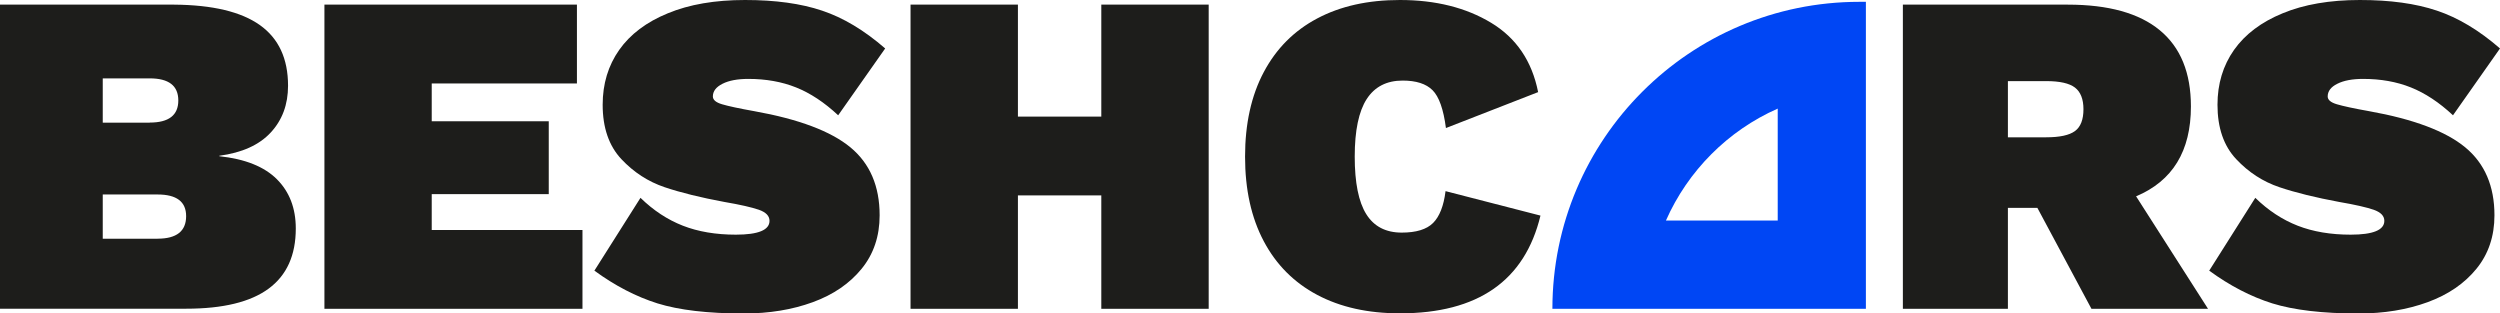 <?xml version="1.0" encoding="utf-8"?>
<!-- Generator: Adobe Illustrator 24.0.2, SVG Export Plug-In . SVG Version: 6.00 Build 0)  -->
<svg version="1.1" id="Layer_1" xmlns="http://www.w3.org/2000/svg" xmlns:xlink="http://www.w3.org/1999/xlink" x="0px" y="0px"
	 viewBox="0 0 329.2 41.26" style="enable-background:new 0 0 329.2 41.26;" xml:space="preserve">
<style type="text/css">
	.st0{fill:#1D1D1B;}
	.st1{fill:#0046F4;}
</style>
<g>
	<path class="st0" d="M0,0.61h22.94c5.06,0.04,8.82,0.94,11.29,2.7c2.47,1.76,3.7,4.42,3.7,7.98c0,2.47-0.76,4.52-2.28,6.16
		s-3.77,2.66-6.77,3.06v0.06c3.4,0.36,5.93,1.38,7.58,3.03c1.66,1.66,2.49,3.82,2.49,6.49c0,3.52-1.19,6.16-3.58,7.92
		c-2.39,1.76-6.01,2.64-10.86,2.64H0V0.61z M19.72,16.14c2.51,0,3.76-0.97,3.76-2.91c0-1.94-1.25-2.91-3.76-2.91h-6.19v5.83H19.72z
		 M20.75,31.43c2.51,0,3.76-0.99,3.76-2.97c0-1.9-1.25-2.85-3.76-2.85h-7.22v5.83H20.75z"/>
	<path class="st0" d="M76.7,30.28v10.38H42.72V0.61h33.25v10.38H56.85v4.98h15.41v9.59H56.85v4.73H76.7z"/>
	<path class="st0" d="M108.25,1.4c2.79,0.93,5.56,2.59,8.31,4.98l-6.19,8.8c-1.82-1.7-3.67-2.92-5.55-3.67
		c-1.88-0.75-3.97-1.12-6.28-1.12c-1.42,0-2.55,0.21-3.4,0.64s-1.27,0.98-1.27,1.67c0,0.45,0.4,0.79,1.21,1.03
		c0.81,0.24,2.22,0.55,4.25,0.91c5.86,1.05,10.08,2.64,12.65,4.76c2.57,2.12,3.85,5.11,3.85,8.95c0,2.75-0.79,5.1-2.37,7.04
		c-1.58,1.94-3.72,3.41-6.43,4.4c-2.71,0.99-5.74,1.49-9.1,1.49c-4.73,0-8.52-0.45-11.35-1.33c-2.83-0.89-5.6-2.33-8.31-4.31
		l6.07-9.59c1.7,1.66,3.56,2.88,5.58,3.67c2.02,0.79,4.35,1.18,6.98,1.18c2.95,0,4.43-0.61,4.43-1.82c0-0.65-0.47-1.13-1.4-1.46
		c-0.93-0.32-2.45-0.67-4.55-1.03c-3.07-0.57-5.69-1.21-7.86-1.94c-2.16-0.73-4.07-1.96-5.7-3.7s-2.46-4.13-2.46-7.16
		c0-2.75,0.73-5.16,2.18-7.22s3.59-3.67,6.4-4.82C90.76,0.58,94.15,0,98.11,0C102.08,0,105.46,0.46,108.25,1.4z"/>
	<path class="st0" d="M159.16,0.61v40.05h-14.14V25.73h-10.98v14.93H119.9V0.61h14.14v14.74h10.98V0.61H159.16z"/>
	<path class="st0" d="M184.34,41.26c-4.21,0-7.84-0.81-10.89-2.43c-3.05-1.62-5.4-3.97-7.04-7.07c-1.64-3.09-2.46-6.8-2.46-11.13
		c0-4.33,0.82-8.04,2.46-11.13c1.64-3.09,3.98-5.45,7.04-7.07C176.5,0.81,180.13,0,184.34,0c4.69,0,8.7,1,12.01,3
		c3.32,2,5.38,5.05,6.19,9.13l-12.14,4.73c-0.32-2.47-0.91-4.13-1.76-4.98c-0.85-0.85-2.16-1.27-3.94-1.27
		c-2.1,0-3.68,0.81-4.73,2.43c-1.05,1.62-1.58,4.15-1.58,7.58c0,3.44,0.51,5.97,1.52,7.58c1.01,1.62,2.57,2.43,4.67,2.43
		c1.9,0,3.28-0.42,4.13-1.27c0.85-0.85,1.4-2.25,1.64-4.19l12.5,3.22C200.78,36.97,194.61,41.26,184.34,41.26z"/>
	<path class="st0" d="M268.28,27.37h-3.88v13.29h-13.83V0.61h21.72c5.34,0,9.38,1.12,12.11,3.37s4.1,5.59,4.1,10.04
		c0,5.87-2.41,9.81-7.22,11.83l9.47,14.81h-15.35L268.28,27.37z M264.4,18.08h5.04c1.78,0,3.04-0.27,3.79-0.82
		c0.75-0.55,1.12-1.51,1.12-2.88c0-1.33-0.38-2.28-1.12-2.85c-0.75-0.57-2.01-0.85-3.79-0.85h-5.04V18.08z"/>
	<path class="st0" d="M320.89,1.4c2.79,0.93,5.56,2.59,8.31,4.98l-6.19,8.8c-1.82-1.7-3.67-2.92-5.55-3.67
		c-1.88-0.75-3.97-1.12-6.28-1.12c-1.42,0-2.55,0.21-3.4,0.64c-0.85,0.42-1.27,0.98-1.27,1.67c0,0.45,0.4,0.79,1.21,1.03
		c0.81,0.24,2.22,0.55,4.25,0.91c5.86,1.05,10.08,2.64,12.65,4.76c2.57,2.12,3.85,5.11,3.85,8.95c0,2.75-0.79,5.1-2.37,7.04
		c-1.58,1.94-3.72,3.41-6.43,4.4c-2.71,0.99-5.75,1.49-9.1,1.49c-4.73,0-8.52-0.45-11.35-1.33c-2.83-0.89-5.6-2.33-8.31-4.31
		l6.07-9.59c1.7,1.66,3.56,2.88,5.58,3.67c2.02,0.79,4.35,1.18,6.98,1.18c2.95,0,4.43-0.61,4.43-1.82c0-0.65-0.47-1.13-1.4-1.46
		c-0.93-0.32-2.45-0.67-4.55-1.03c-3.07-0.57-5.69-1.21-7.86-1.94c-2.17-0.73-4.07-1.96-5.7-3.7c-1.64-1.74-2.46-4.13-2.46-7.16
		c0-2.75,0.73-5.16,2.18-7.22c1.46-2.06,3.59-3.67,6.4-4.82C303.4,0.58,306.79,0,310.75,0C314.72,0,318.1,0.46,320.89,1.4z"/>
	<path class="st1" d="M244.84,0.24c-22.32,0-40.42,18.1-40.42,40.42h41.28V0.24H244.84z M234.09,29.04h-14.72
		c2.9-6.56,8.16-11.84,14.72-14.74V29.04z"/>
</g>
</svg>
